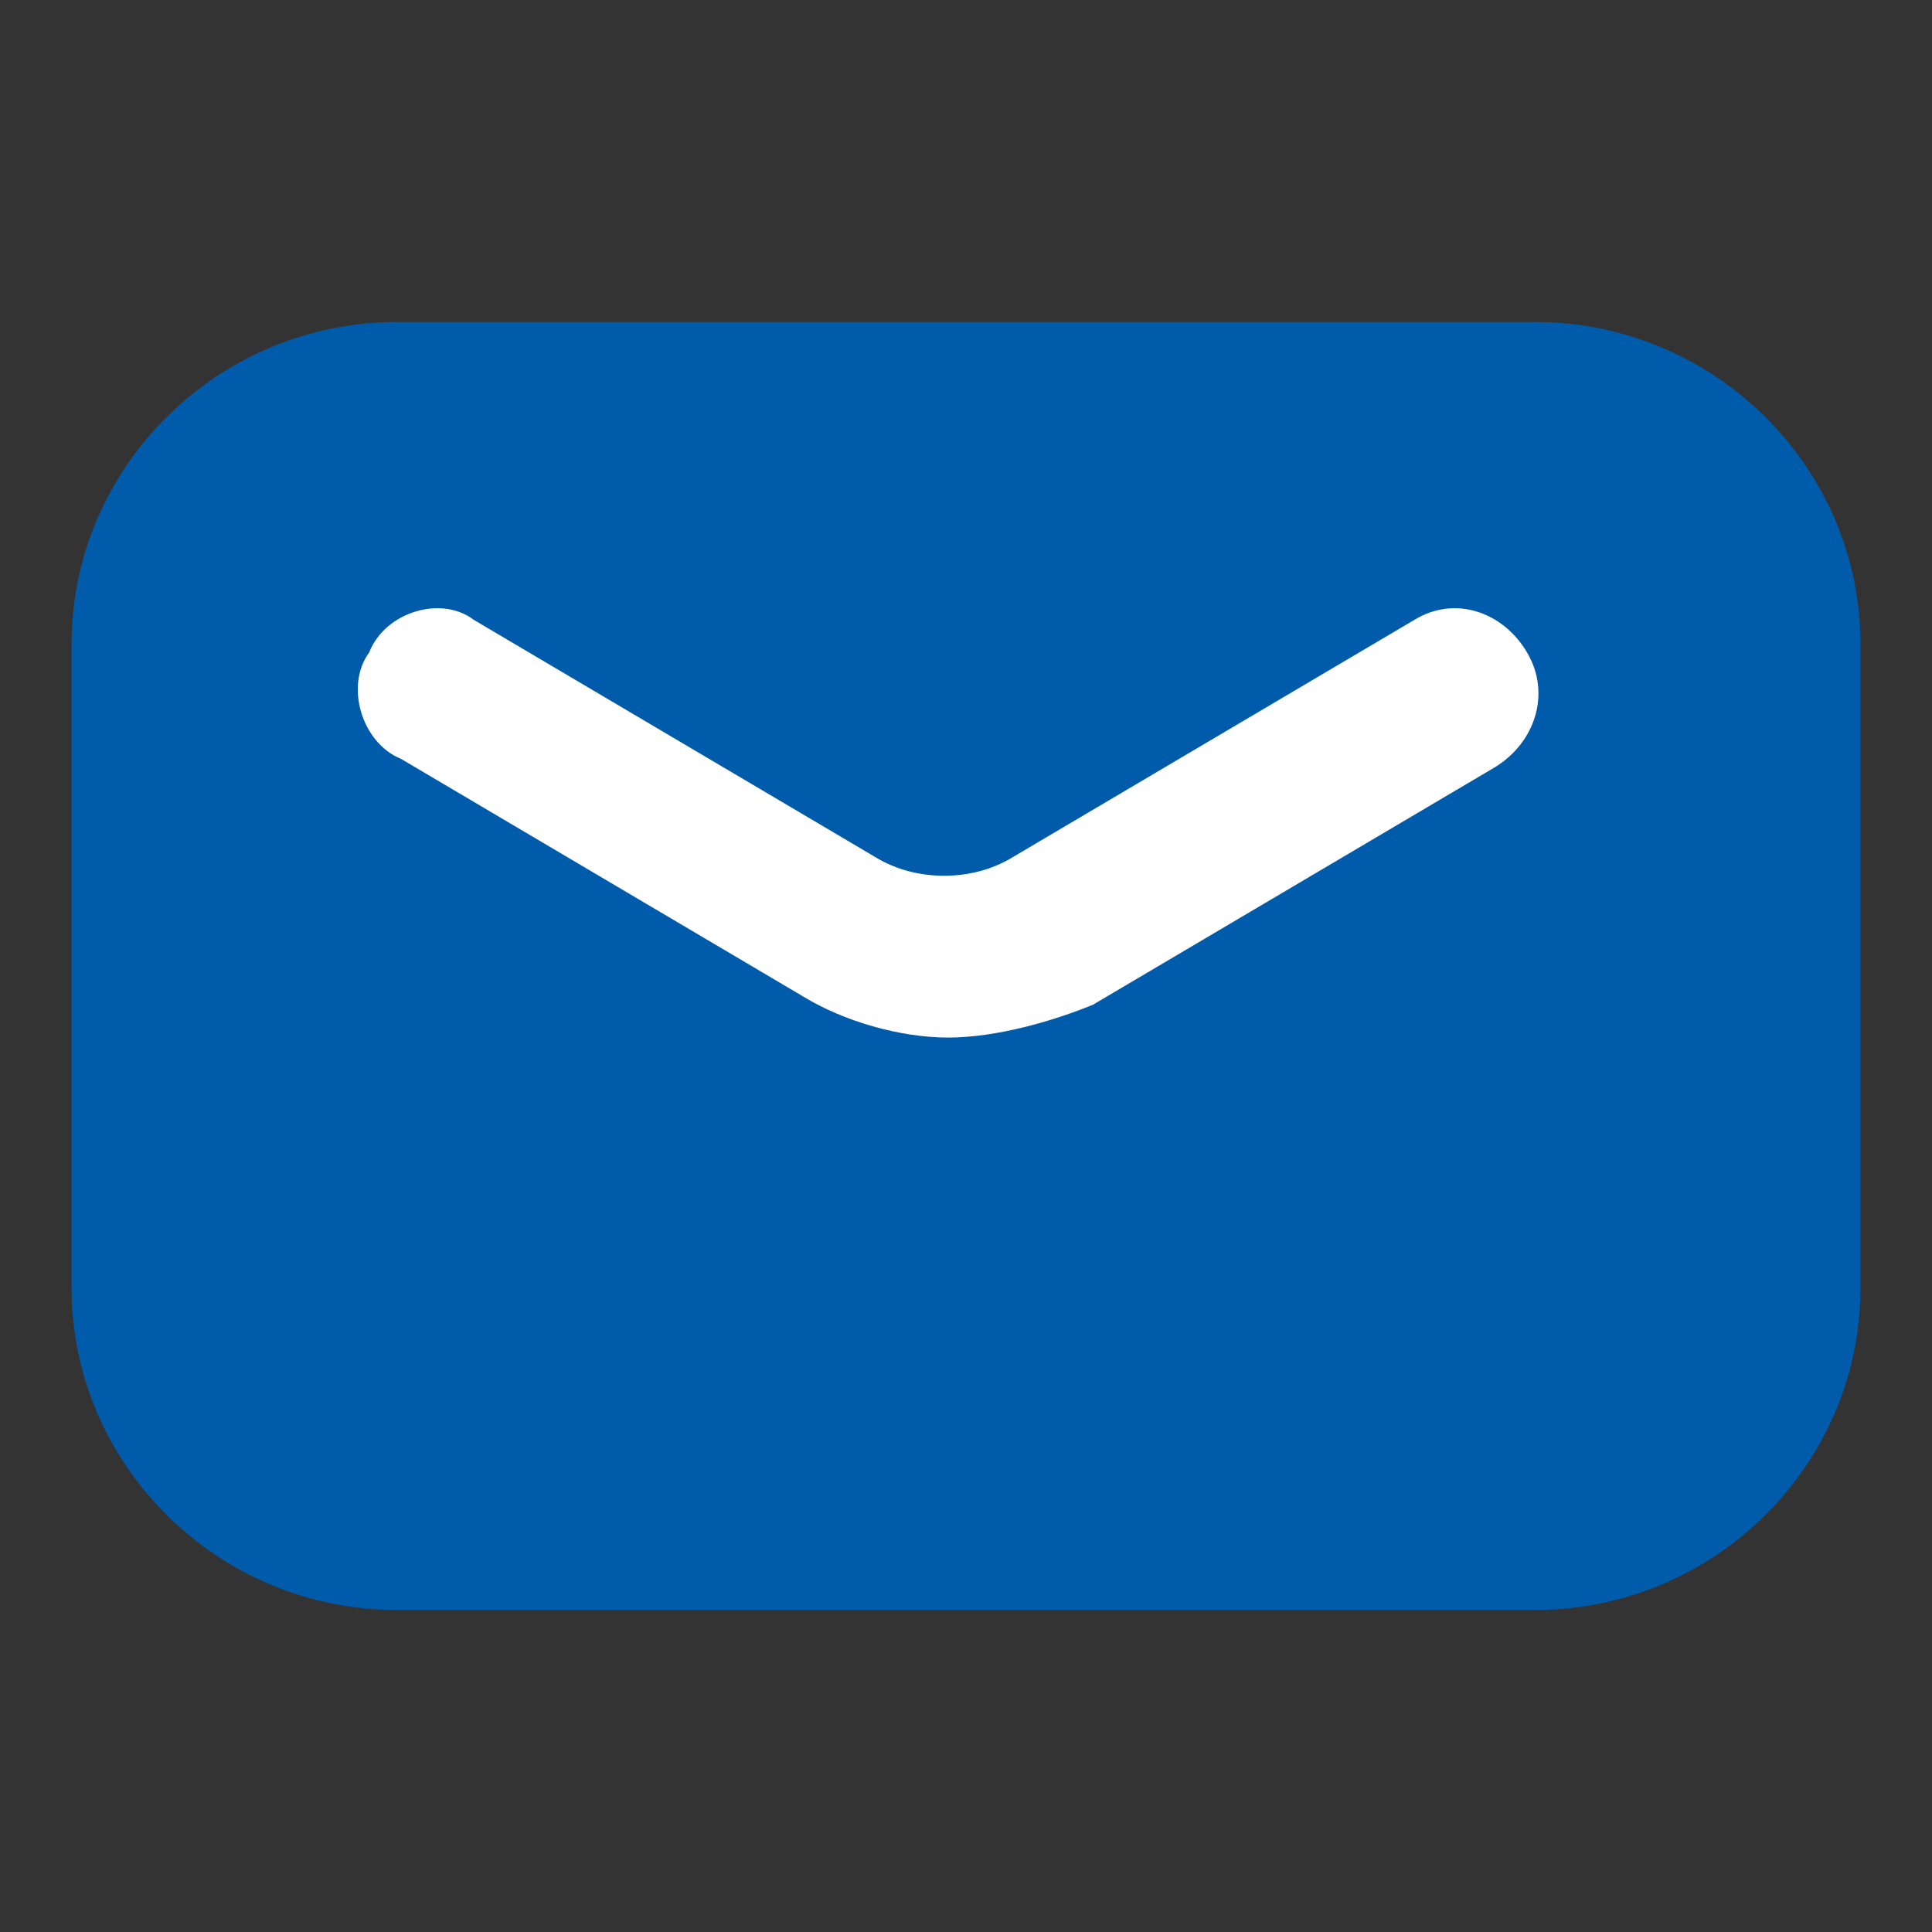 <svg width="54" height="54" viewBox="0 0 54 54" fill="none" xmlns="http://www.w3.org/2000/svg">
<rect x="0" y="0" width="54" height="54" fill="#333333" stroke="none"/>
<path d="M42.909 45H11.091C6.091 45 2 40.95 2 36V18C2 13.05 6.091 9 11.091 9H42.909C47.909 9 52 13.05 52 18V36C52 40.95 47.909 45 42.909 45Z" fill="#005BAA"/>
<path d="M26.5 29C25.151 29 23.578 28.542 22.454 27.855L11.216 21.215C10.092 20.757 9.643 19.154 10.317 18.239C10.766 17.094 12.34 16.636 13.239 17.323L24.477 23.963C25.601 24.65 27.174 24.65 28.298 23.963L39.536 17.323C40.66 16.636 42.009 17.094 42.683 18.239C43.358 19.383 42.908 20.757 41.784 21.444L30.546 28.084C29.422 28.542 27.849 29 26.5 29Z" fill="white"/>
</svg>
